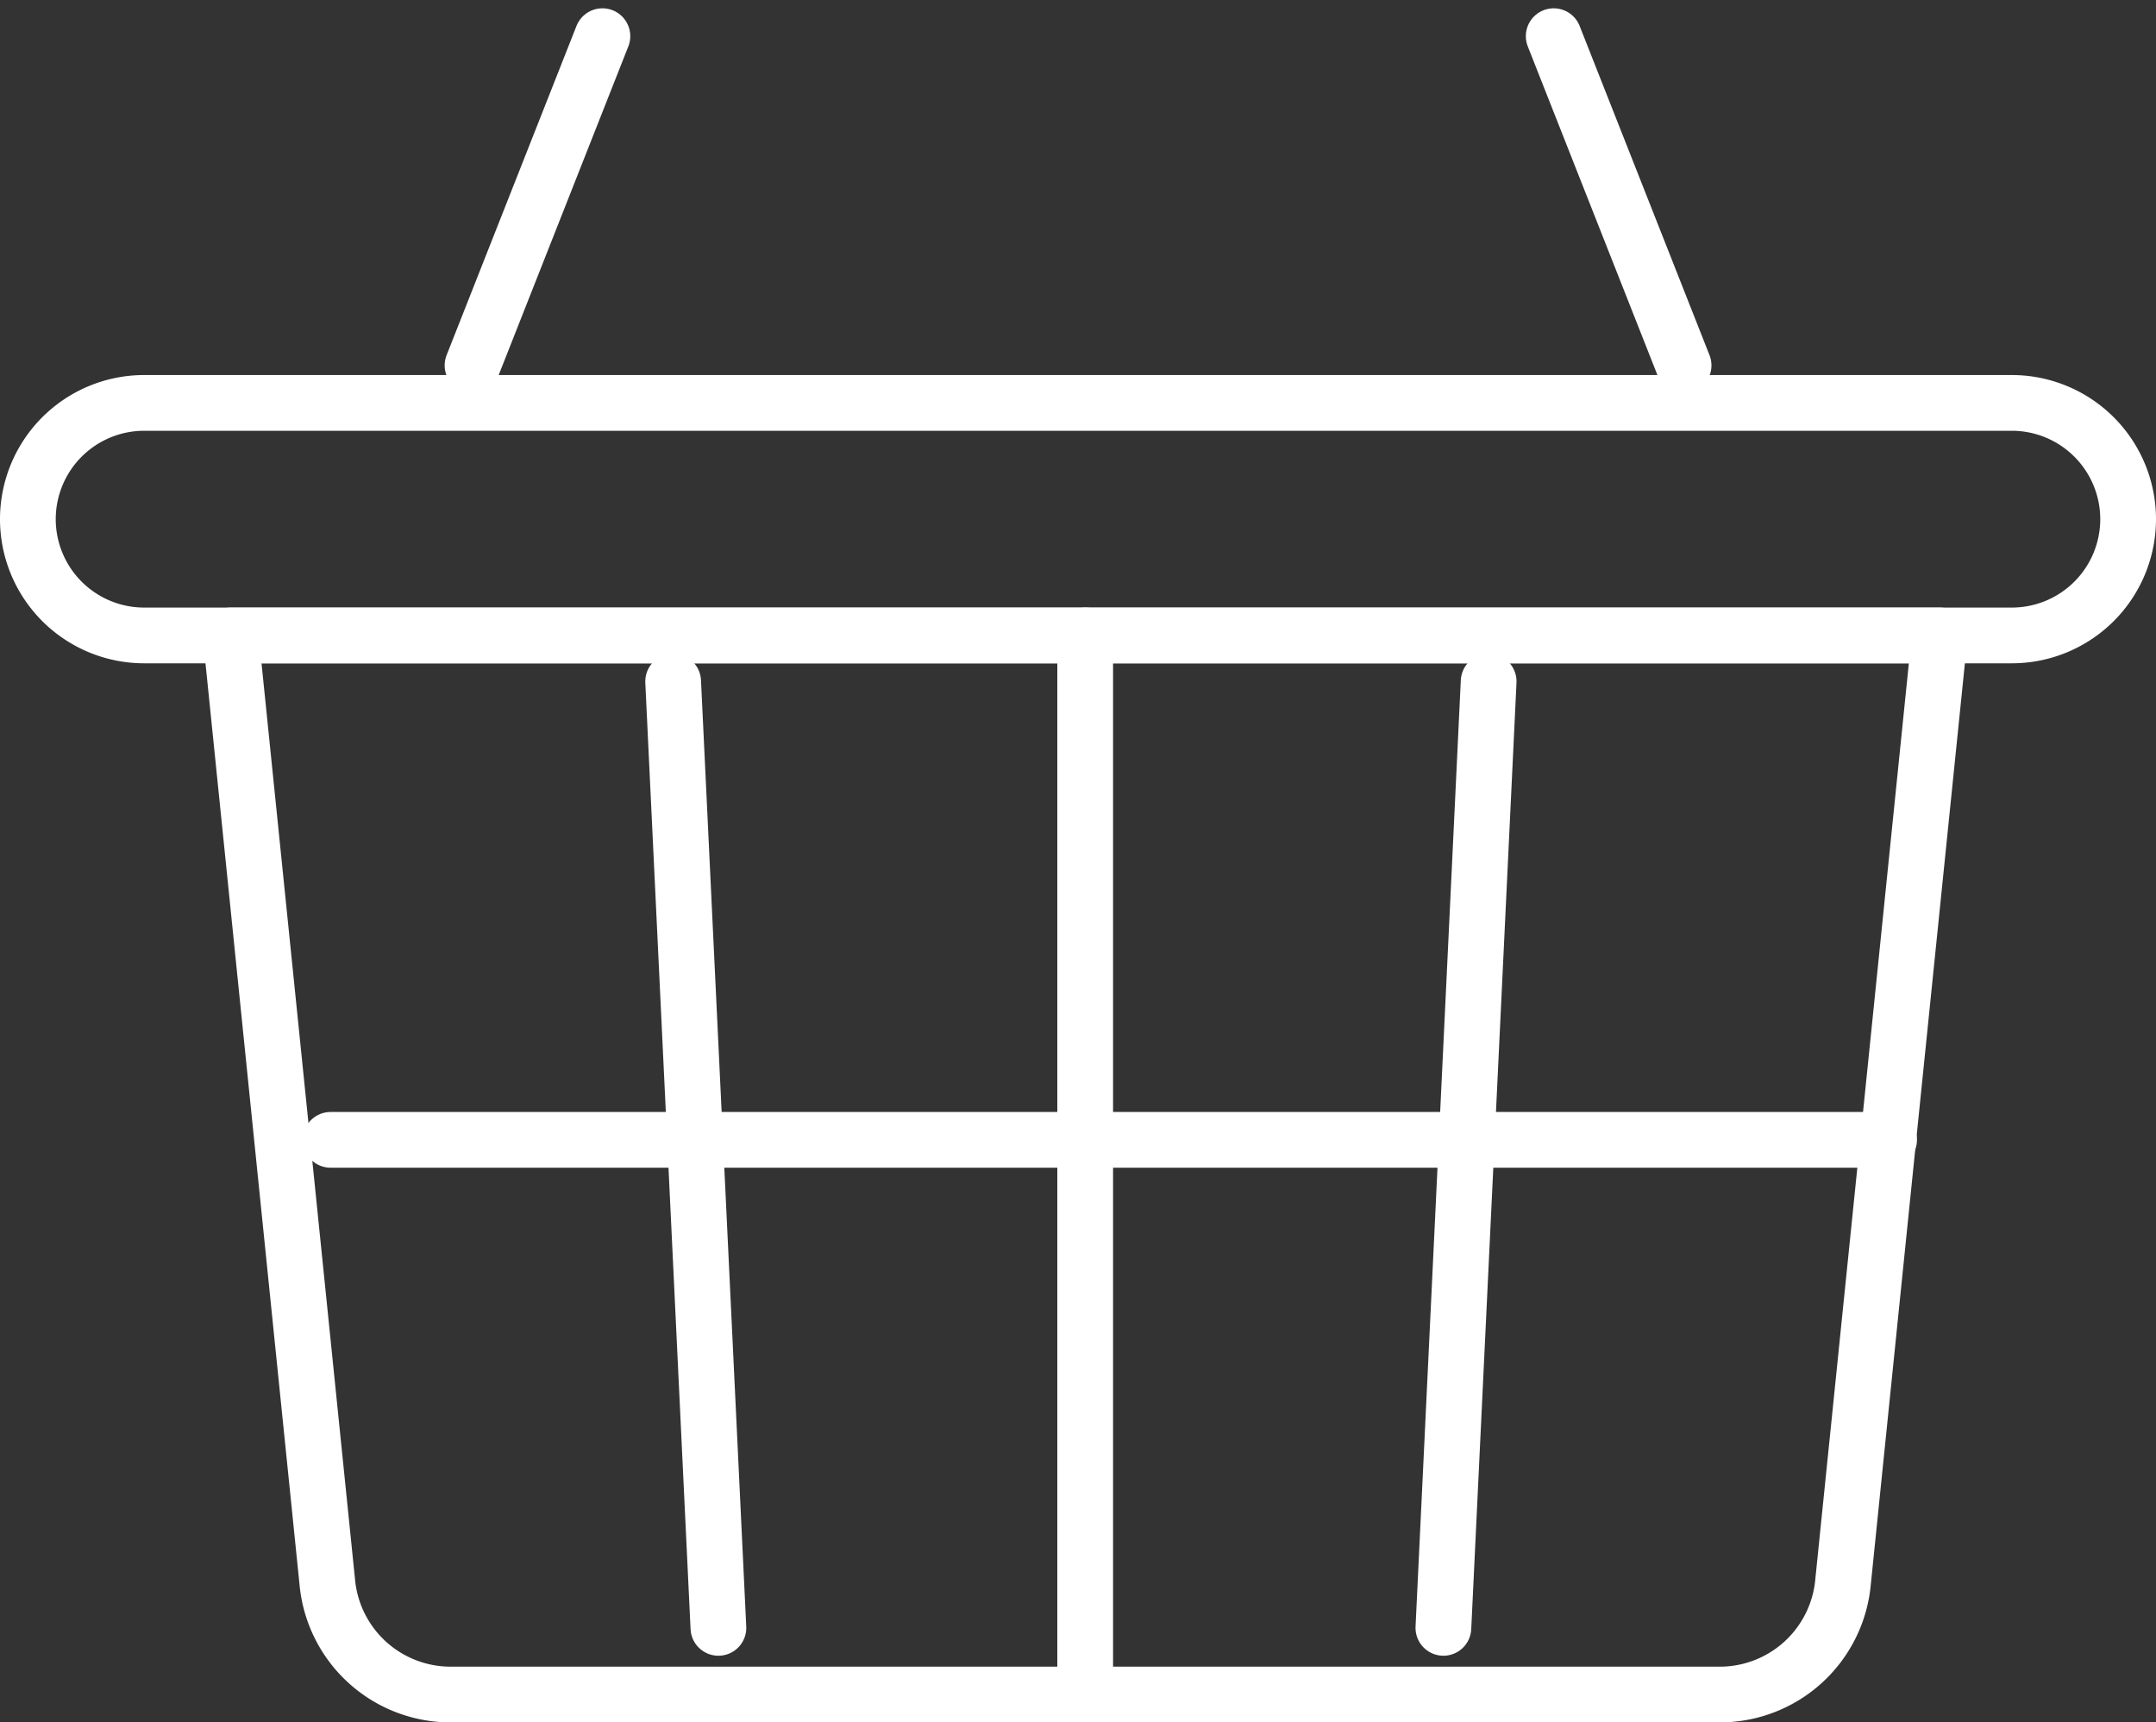 <svg xmlns="http://www.w3.org/2000/svg" width="38.678" height="30.902" viewBox="0 0 38.678 30.902">
  <rect x="0" y="0" width="38.678" height="30.902" fill="#333333" stroke="none"/>
  <g id="レイヤー_1" data-name="レイヤー 1" transform="translate(0.5 0.649)">
    <g id="グループ_125" data-name="グループ 125" transform="translate(0 0)">
      <path id="パス_592" data-name="パス 592" d="M3.586,44.36H37.092a2.087,2.087,0,0,1,2.086,2.086h0a2.087,2.087,0,0,1-2.086,2.086H3.586A2.087,2.087,0,0,1,1.5,46.446h0A2.087,2.087,0,0,1,3.586,44.36Z" transform="translate(-1.5 -37.78)" fill="none" stroke="#fff" stroke-linecap="round" stroke-linejoin="round" stroke-width="1"/>
      <path id="パス_593" data-name="パス 593" d="M51.939,90.542H29.121a2.222,2.222,0,0,1-2.188-2.022L25.2,71.54H55.86L54.126,88.52A2.221,2.221,0,0,1,51.939,90.542Z" transform="translate(-21.562 -60.788)" fill="none" stroke="#fff" stroke-linecap="round" stroke-linejoin="round" stroke-width="1"/>
      <line id="線_48" data-name="線 48" y1="5.907" x2="2.33" transform="translate(7.977)" fill="none" stroke="#fff" stroke-linecap="round" stroke-linejoin="round" stroke-width="1"/>
      <line id="線_49" data-name="線 49" x1="2.33" y1="5.907" transform="translate(27.373)" fill="none" stroke="#fff" stroke-linecap="round" stroke-linejoin="round" stroke-width="1"/>
      <line id="線_50" data-name="線 50" x1="0.812" y1="16.98" transform="translate(11.576 11.578)" fill="none" stroke="#fff" stroke-linecap="round" stroke-linejoin="round" stroke-width="1"/>
      <line id="線_51" data-name="線 51" y1="16.98" x2="0.812" transform="translate(25.394 11.578)" fill="none" stroke="#fff" stroke-linecap="round" stroke-linejoin="round" stroke-width="1"/>
      <line id="線_52" data-name="線 52" x2="27.959" transform="translate(5.431 19.802)" fill="none" stroke="#fff" stroke-linecap="round" stroke-linejoin="round" stroke-width="1"/>
      <line id="線_53" data-name="線 53" y2="19.002" transform="translate(18.968 10.752)" fill="none" stroke="#fff" stroke-linecap="round" stroke-linejoin="round" stroke-width="1"/>
    </g>
  </g>
</svg>
